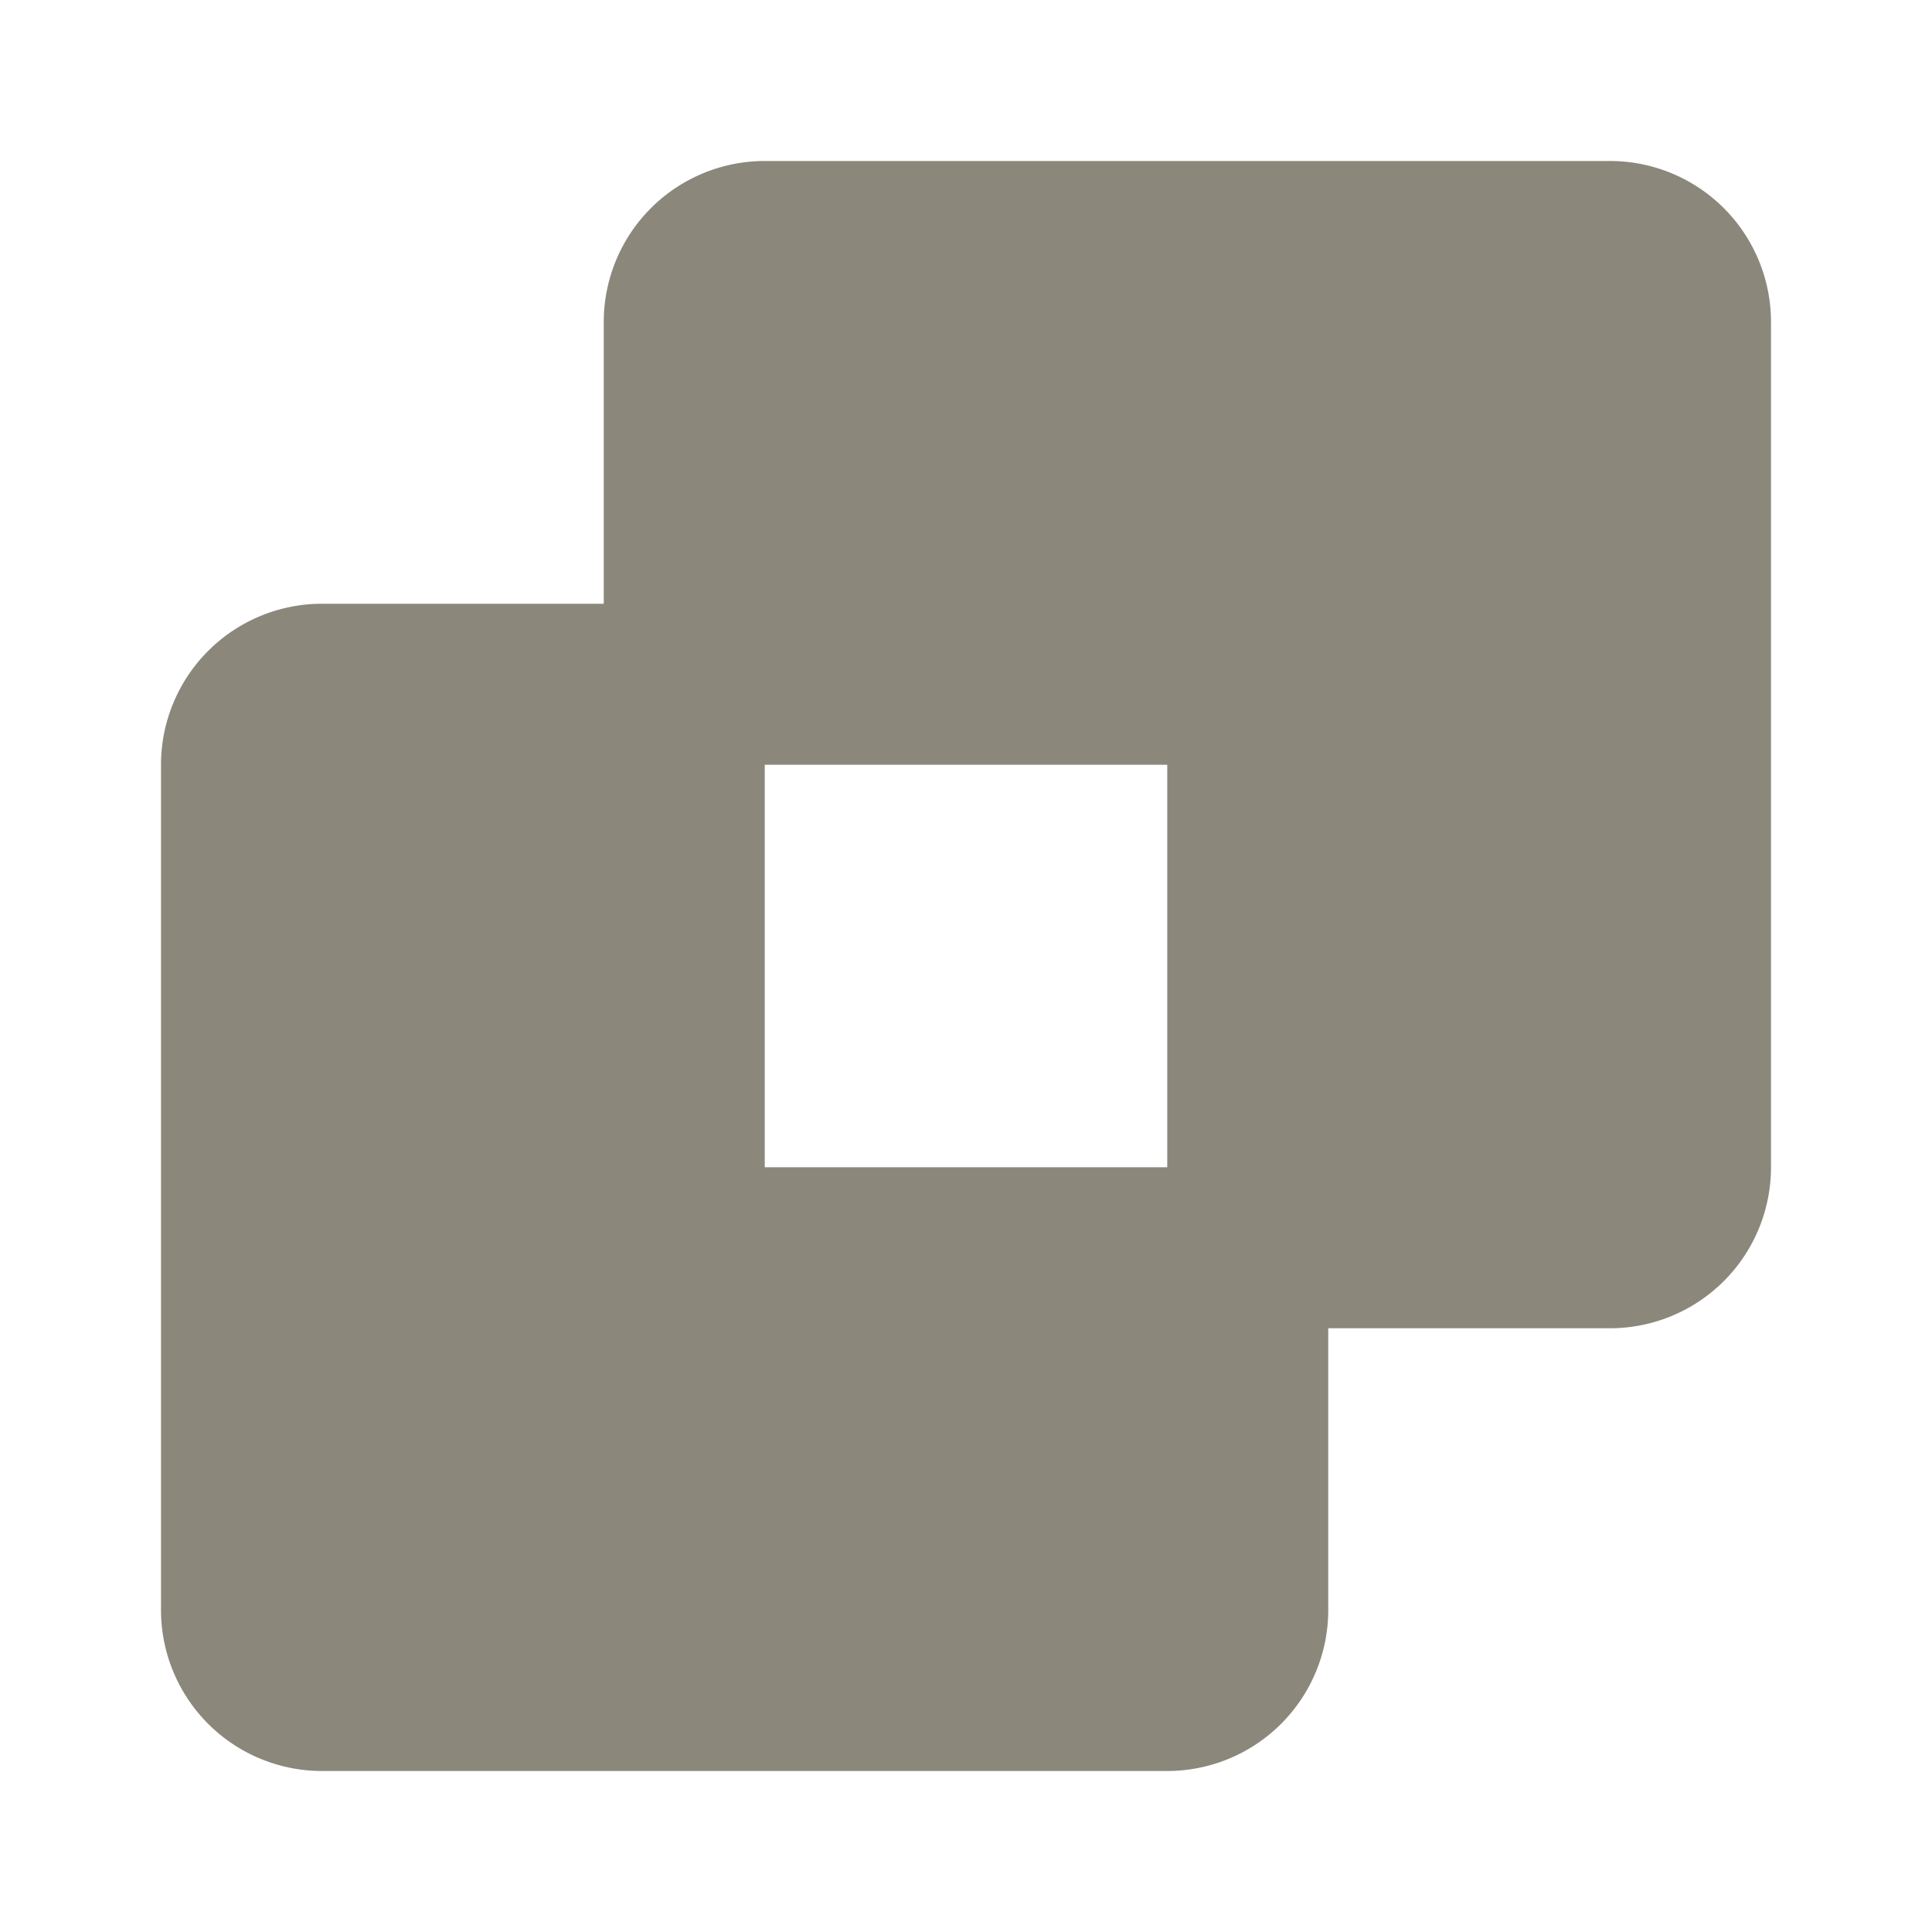 <svg xmlns="http://www.w3.org/2000/svg" width="48" height="48" fill="none"><path fill="#8B887B" stroke="#8B887B" stroke-linecap="round" stroke-linejoin="round" stroke-width="4" d="M6 40V19a2 2 0 0 1 2-2h7a2 2 0 0 1 2 2v10a2 2 0 0 0 2 2h10a2 2 0 0 1 2 2v7a2 2 0 0 1-2 2H8a2 2 0 0 1-2-2zM42 8v21a2 2 0 0 1-2 2h-7a2 2 0 0 1-2-2V19a2 2 0 0 0-2-2H19a2 2 0 0 1-2-2V8a2 2 0 0 1 2-2h21a2 2 0 0 1 2 2z"/></svg>